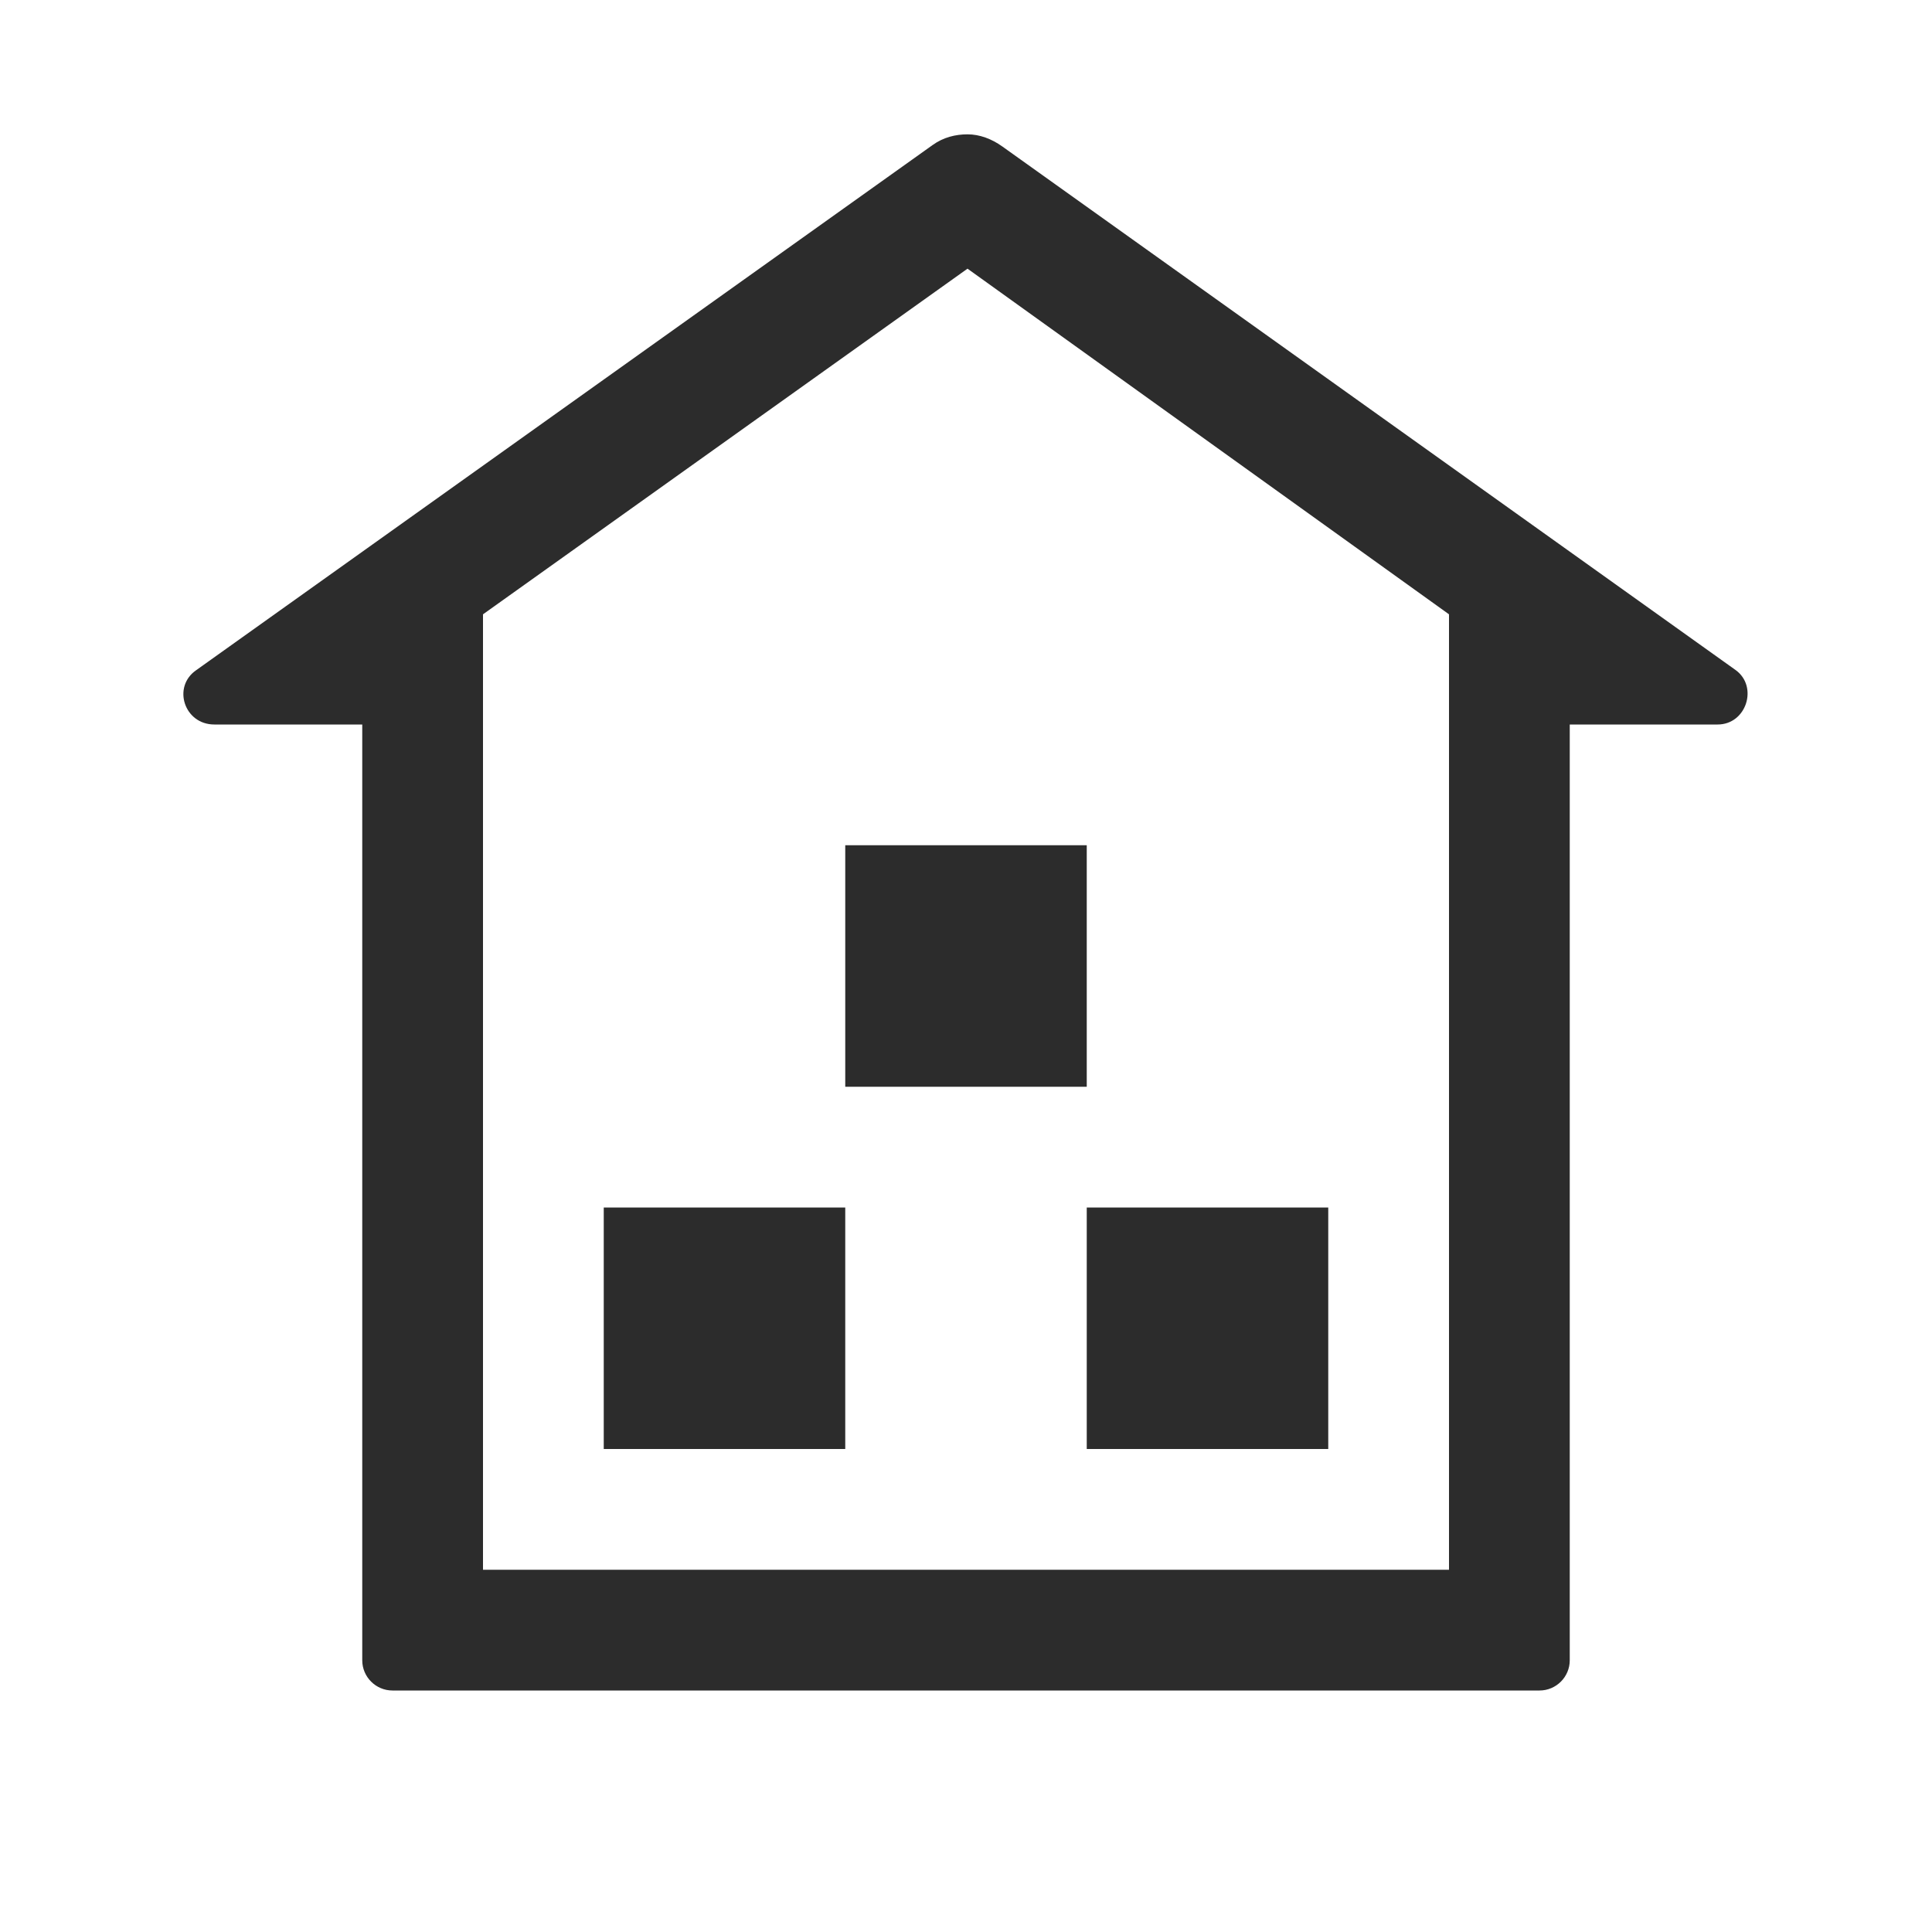 <svg t="1688225703877" class="icon" viewBox="0 0 1024 1024" version="1.1" xmlns="http://www.w3.org/2000/svg" p-id="8304" width="200" height="200"><path d="M512.8 142.4L768 325.6V832H256V325.6l256.8-183.2m0-71.2c-6.4 0-12.8 1.6-18.4 5.6L104 355.2c-12.8 8.8-6.4 28.8 9.6 28.8H192v496c0 8.8 7.2 16 16 16h608c8.8 0 16-7.2 16-16V384h78.4c15.2 0 21.6-20 9.6-28.8L531.2 77.6c-5.6-4-12-6.4-18.4-6.4zM704 640H576v128h128V640z m-256 0H320v128h128V640z m128-192H448v128h128V448z" p-id="8305" fill="#2c2c2c"></path></svg>